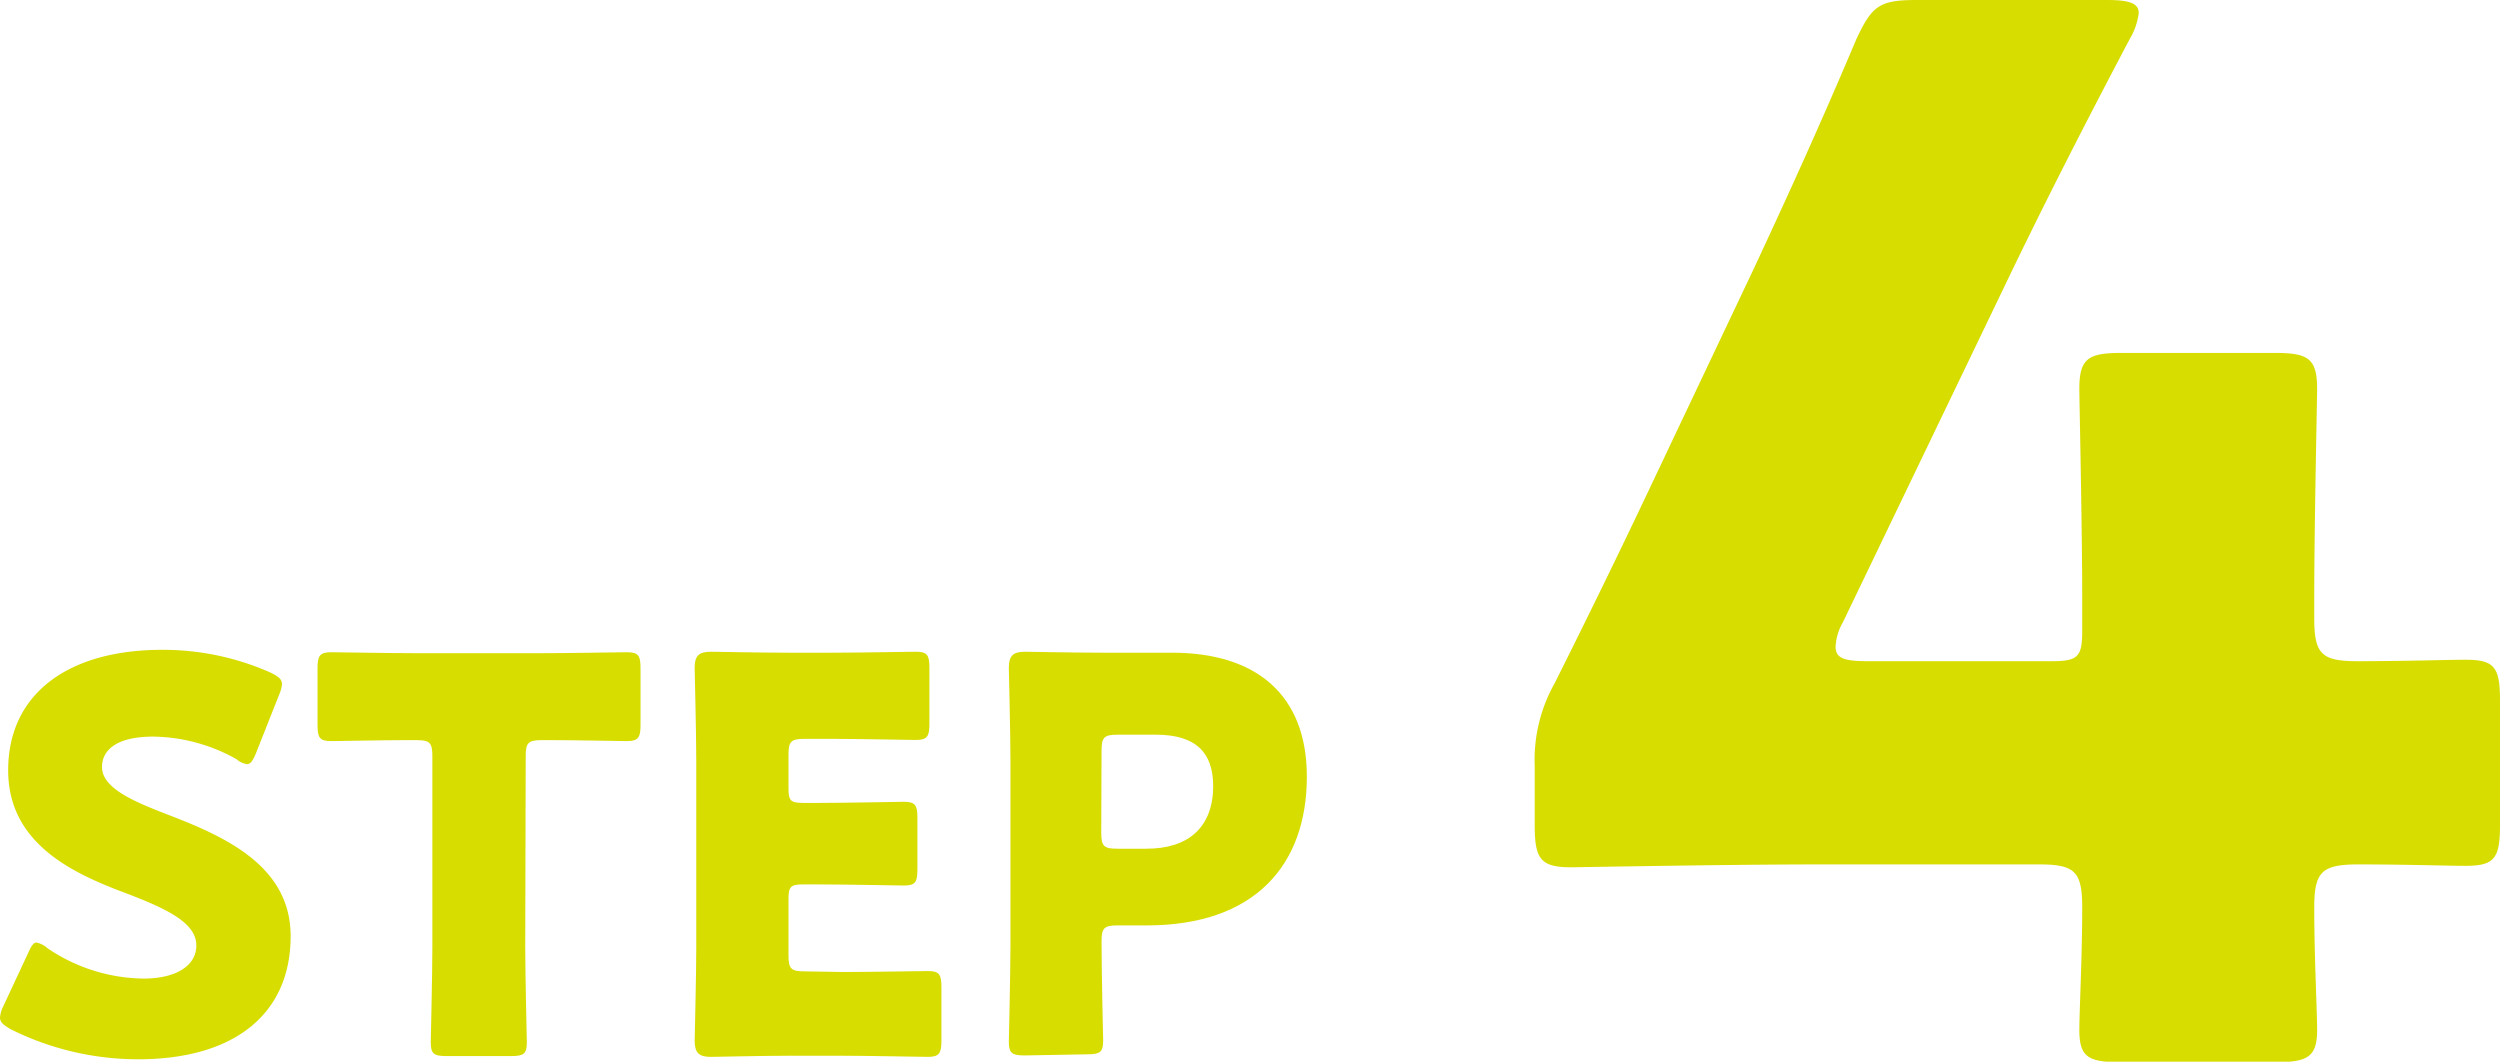 <svg xmlns="http://www.w3.org/2000/svg" viewBox="0 0 156.12 66.3"><defs><style>.cls-1{fill:#d8dd00;}</style></defs><g id="レイヤー_2" data-name="レイヤー 2"><g id="design"><path class="cls-1" d="M18.15,58.46c0,4.83-3.47,7.69-9.53,7.69A17.82,17.82,0,0,1,.68,64.28C.2,64,0,63.84,0,63.53a1.92,1.92,0,0,1,.2-.68l1.54-3.3c.2-.45.34-.69.54-.69a1.49,1.49,0,0,1,.68.35,10.86,10.86,0,0,0,6,1.9c2,0,3.3-.78,3.3-2.07,0-1.5-2.07-2.39-4.87-3.44C4.22,54.37.51,52.5.51,48.1c0-4.8,3.78-7.52,9.61-7.52A16.55,16.55,0,0,1,16.89,42c.48.24.72.41.72.72a2,2,0,0,1-.17.64L16,47c-.2.48-.34.72-.58.72a1.3,1.3,0,0,1-.65-.31A10.86,10.86,0,0,0,9.57,46c-2.35,0-3.2.88-3.2,1.9,0,1.26,1.8,2.08,3.92,2.9C13.93,52.19,18.15,54,18.15,58.46Z"/><path class="cls-1" d="M32.8,59.1c0,1.81.1,5.72.1,6,0,.72-.2.85-1,.85h-4c-.79,0-1-.13-1-.85,0-.24.1-4.15.1-6V47.22c0-.85-.17-1-1-1h-.72c-1.22,0-4.36.06-4.59.06-.72,0-.86-.2-.86-1V41.73c0-.78.14-1,.86-1,.23,0,3.67.06,5.27.06h7.91c1.6,0,5-.06,5.27-.06.72,0,.86.2.86,1v3.55c0,.78-.14,1-.86,1-.23,0-3.37-.06-4.59-.06h-.72c-.85,0-1,.17-1,1Z"/><path class="cls-1" d="M52.66,60.7c1.6,0,5-.06,5.28-.06.71,0,.85.2.85,1V65c0,.78-.14,1-.85,1-.24,0-3.68-.07-5.28-.07H49.18c-1.56,0-4.56.07-4.8.07-.71,0-1-.24-1-1,0-.24.1-4,.1-5.82V47.52c0-1.8-.1-5.58-.1-5.82,0-.72.24-1,1-1,.24,0,3.24.06,4.8.06h2.73c1.6,0,5-.06,5.28-.06.71,0,.85.2.85,1v3.51c0,.78-.14,1-.85,1-.24,0-3.68-.07-5.28-.07H50.24c-.85,0-1,.17-1,1v2.08c0,.78.13.92.92.92h1c1.61,0,5.05-.07,5.28-.07.72,0,.85.21.85,1v3.23c0,.79-.13,1-.85,1-.23,0-3.67-.07-5.28-.07h-1c-.79,0-.92.14-.92.92v3.51c0,.85.17,1,1,1Z"/><path class="cls-1" d="M64,65.91c-.79,0-1-.13-1-.85,0-.24.1-4.15.1-6V47.52c0-1.8-.1-5.58-.1-5.82,0-.72.24-1,1-1,.24,0,3.24.06,4.8.06H73.2c5.21,0,8.41,2.59,8.41,7.74,0,5.51-3.24,9.29-10,9.29H69.79c-.85,0-1,.17-1,1,0,2.08.1,6,.1,6.2,0,.72-.2.85-1,.85ZM68.77,52c0,.85.17,1,1,1h1.84c2.59,0,4.15-1.33,4.15-3.92,0-2-1-3.2-3.57-3.2H69.79c-.85,0-1,.17-1,1Z"/><path class="cls-1" d="M144.52,56.68c0,3.06.18,6.48.18,7.65,0,1.7-.63,2-2.61,2h-9.63c-2,0-2.61-.27-2.61-2,0-1.17.18-4.59.18-7.65,0-2.25-.45-2.7-2.7-2.7H113.84c-6,0-15.12.18-15.75.18-1.89,0-2.25-.54-2.25-2.61V47.86a9.76,9.76,0,0,1,1.26-5.22c2-4,4-8.09,5.85-12l6.57-13.86c1.8-3.86,4-8.63,6.39-14.3C116.9.36,117.35,0,119.69,0h11.87c1.35,0,2,.18,2,.81A4.14,4.14,0,0,1,133,2.43c-3.51,6.66-5.76,11.15-7.92,15.65l-10,20.79a3.31,3.31,0,0,0-.45,1.52c0,.72.54.9,2,.9h11.51c1.62,0,1.89-.27,1.89-1.89V37.34c0-4.41-.18-12.42-.18-13.05,0-1.89.54-2.25,2.61-2.25h9.63c2.07,0,2.61.36,2.61,2.25,0,.63-.18,8.64-.18,13.05V38.6c0,2.24.45,2.69,2.69,2.69,3.06,0,5.58-.09,6.75-.09,1.8,0,2.16.45,2.16,2.52v7.83c0,2.07-.36,2.52-2.16,2.52-1.17,0-3.69-.09-6.75-.09C145,54,144.52,54.43,144.52,56.68Z"/></g></g></svg>
